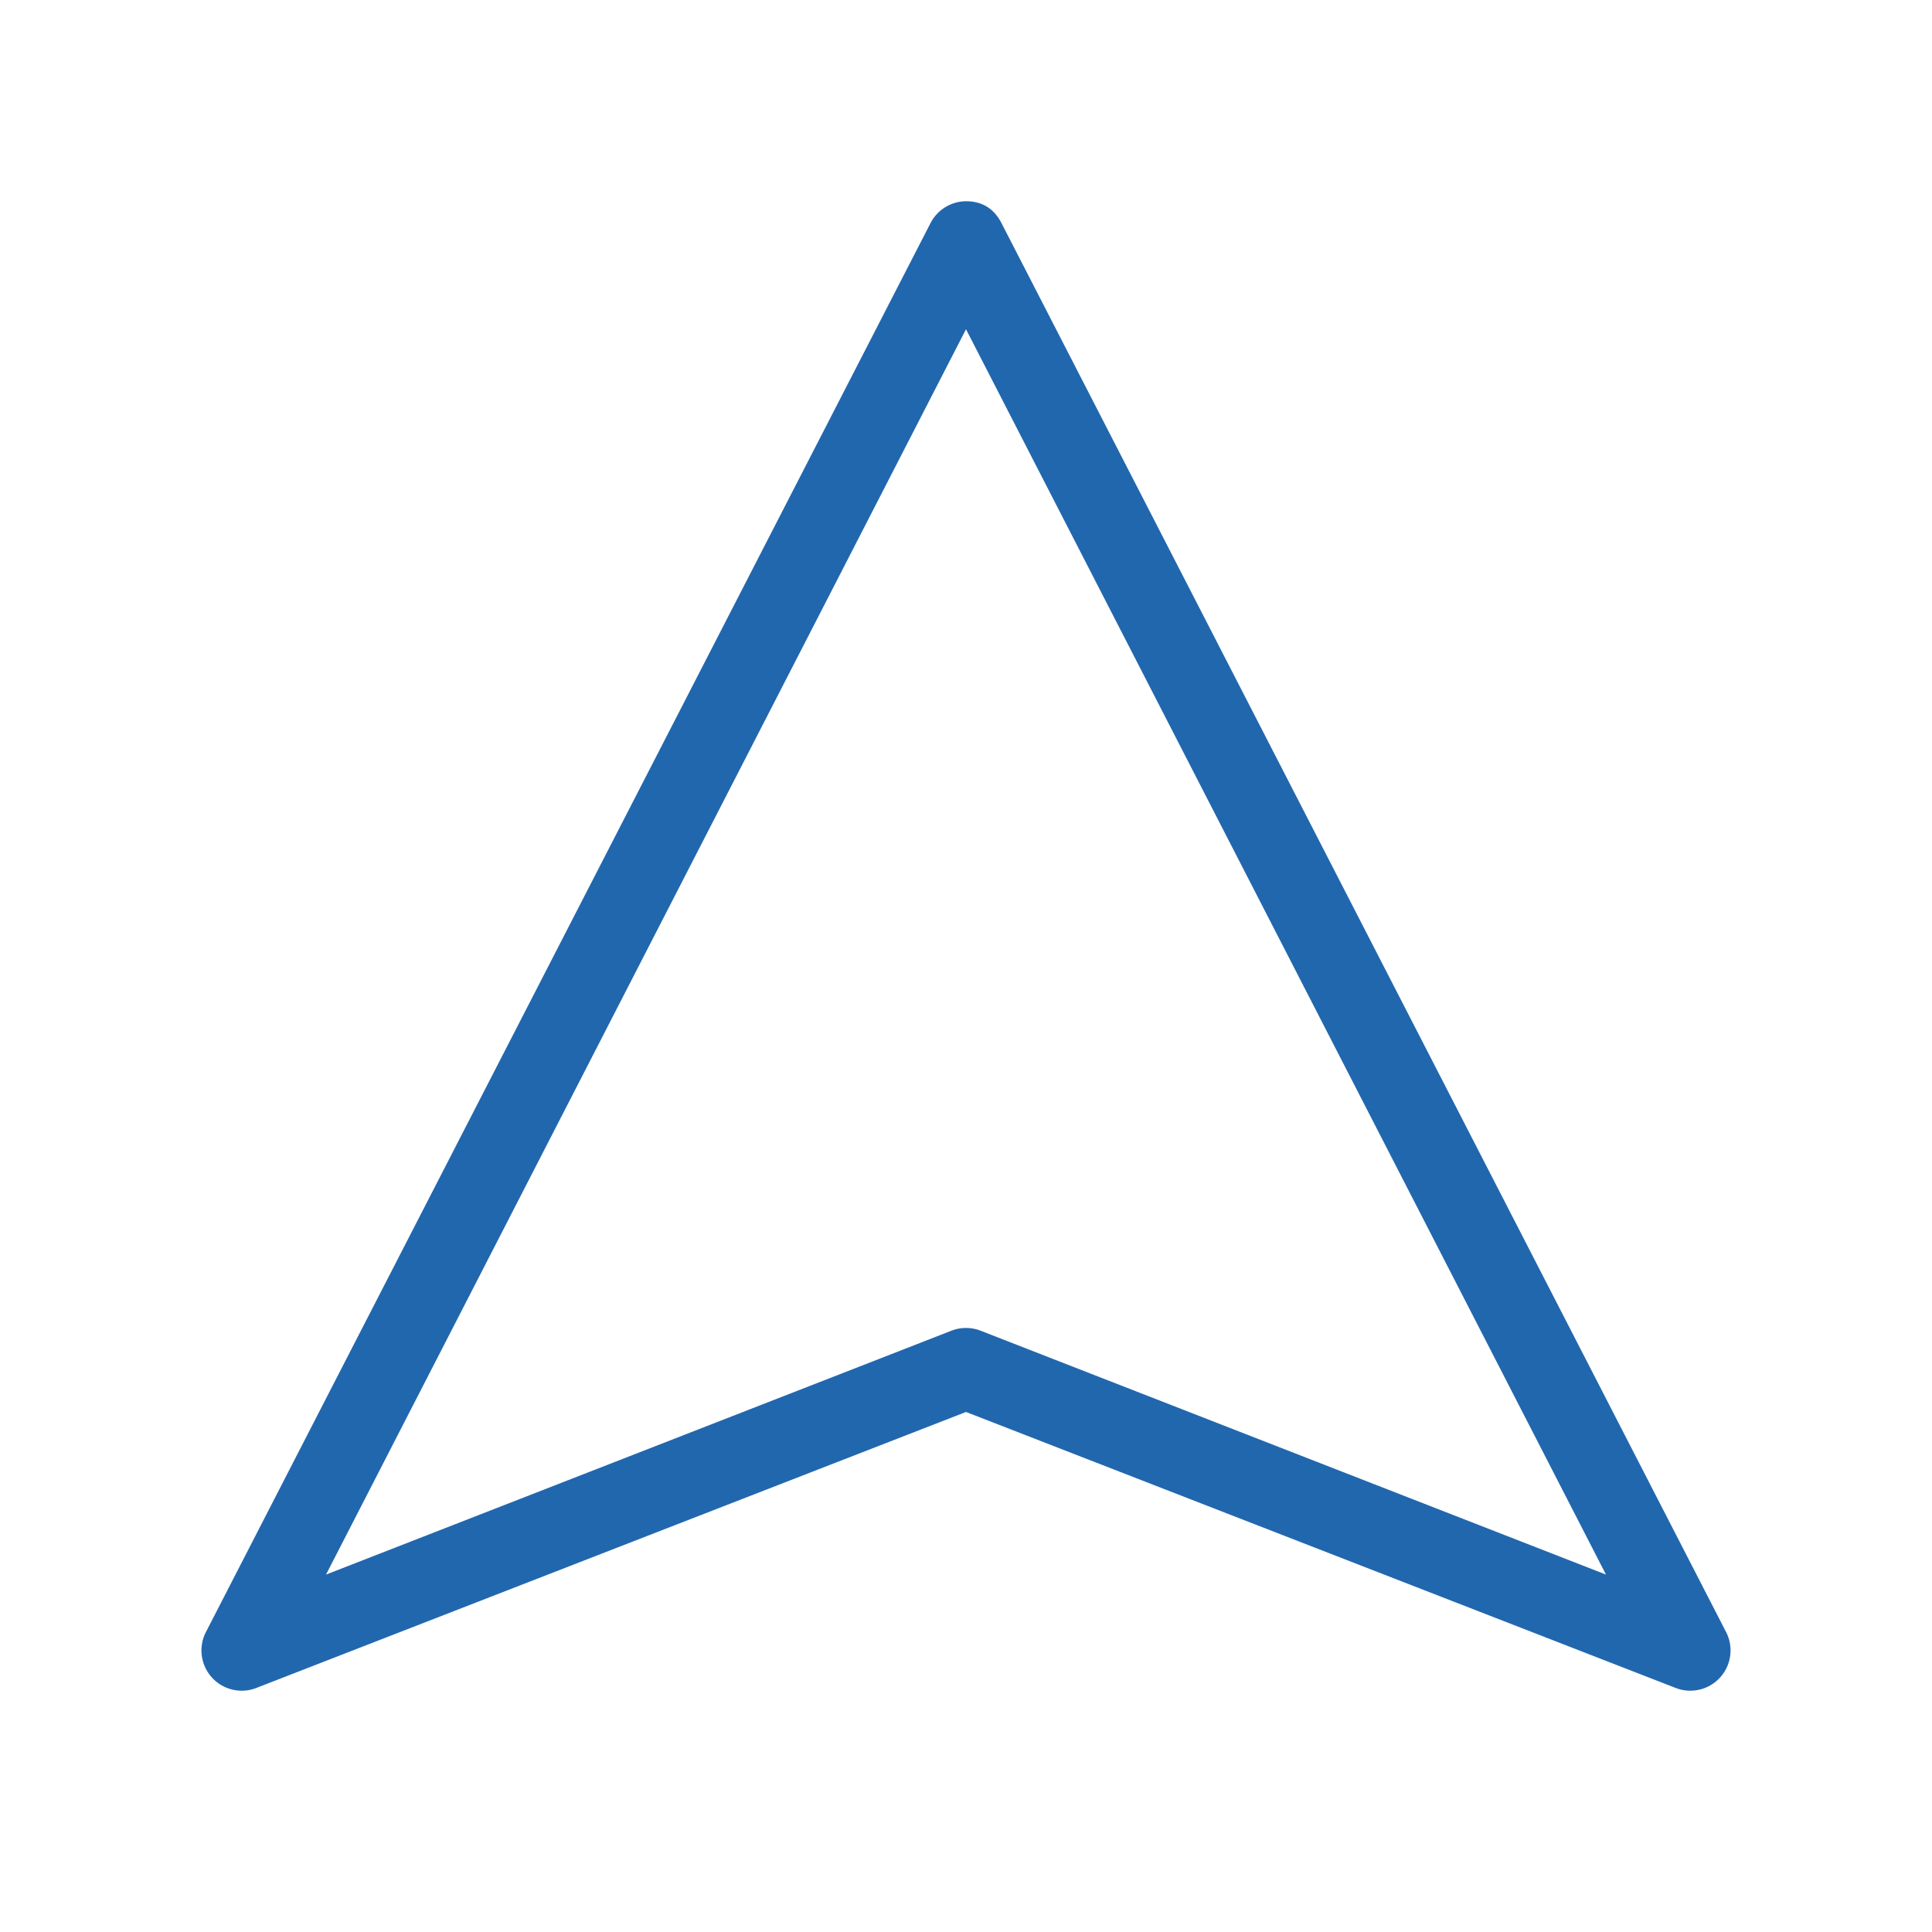 <svg xmlns="http://www.w3.org/2000/svg" width="24" height="24" fill="none"><path fill="#2167AE" d="M12 2.5q.3 0 .44.27l9 17.5a.5.5 0 0 1-.62.7L12 17.54l-8.82 3.43a.5.5 0 0 1-.62-.7l9-17.5A.5.5 0 0 1 12 2.5M4.05 19.56l7.77-3.03a.5.5 0 0 1 .36 0l7.77 3.03L12 4.09z"/></svg>